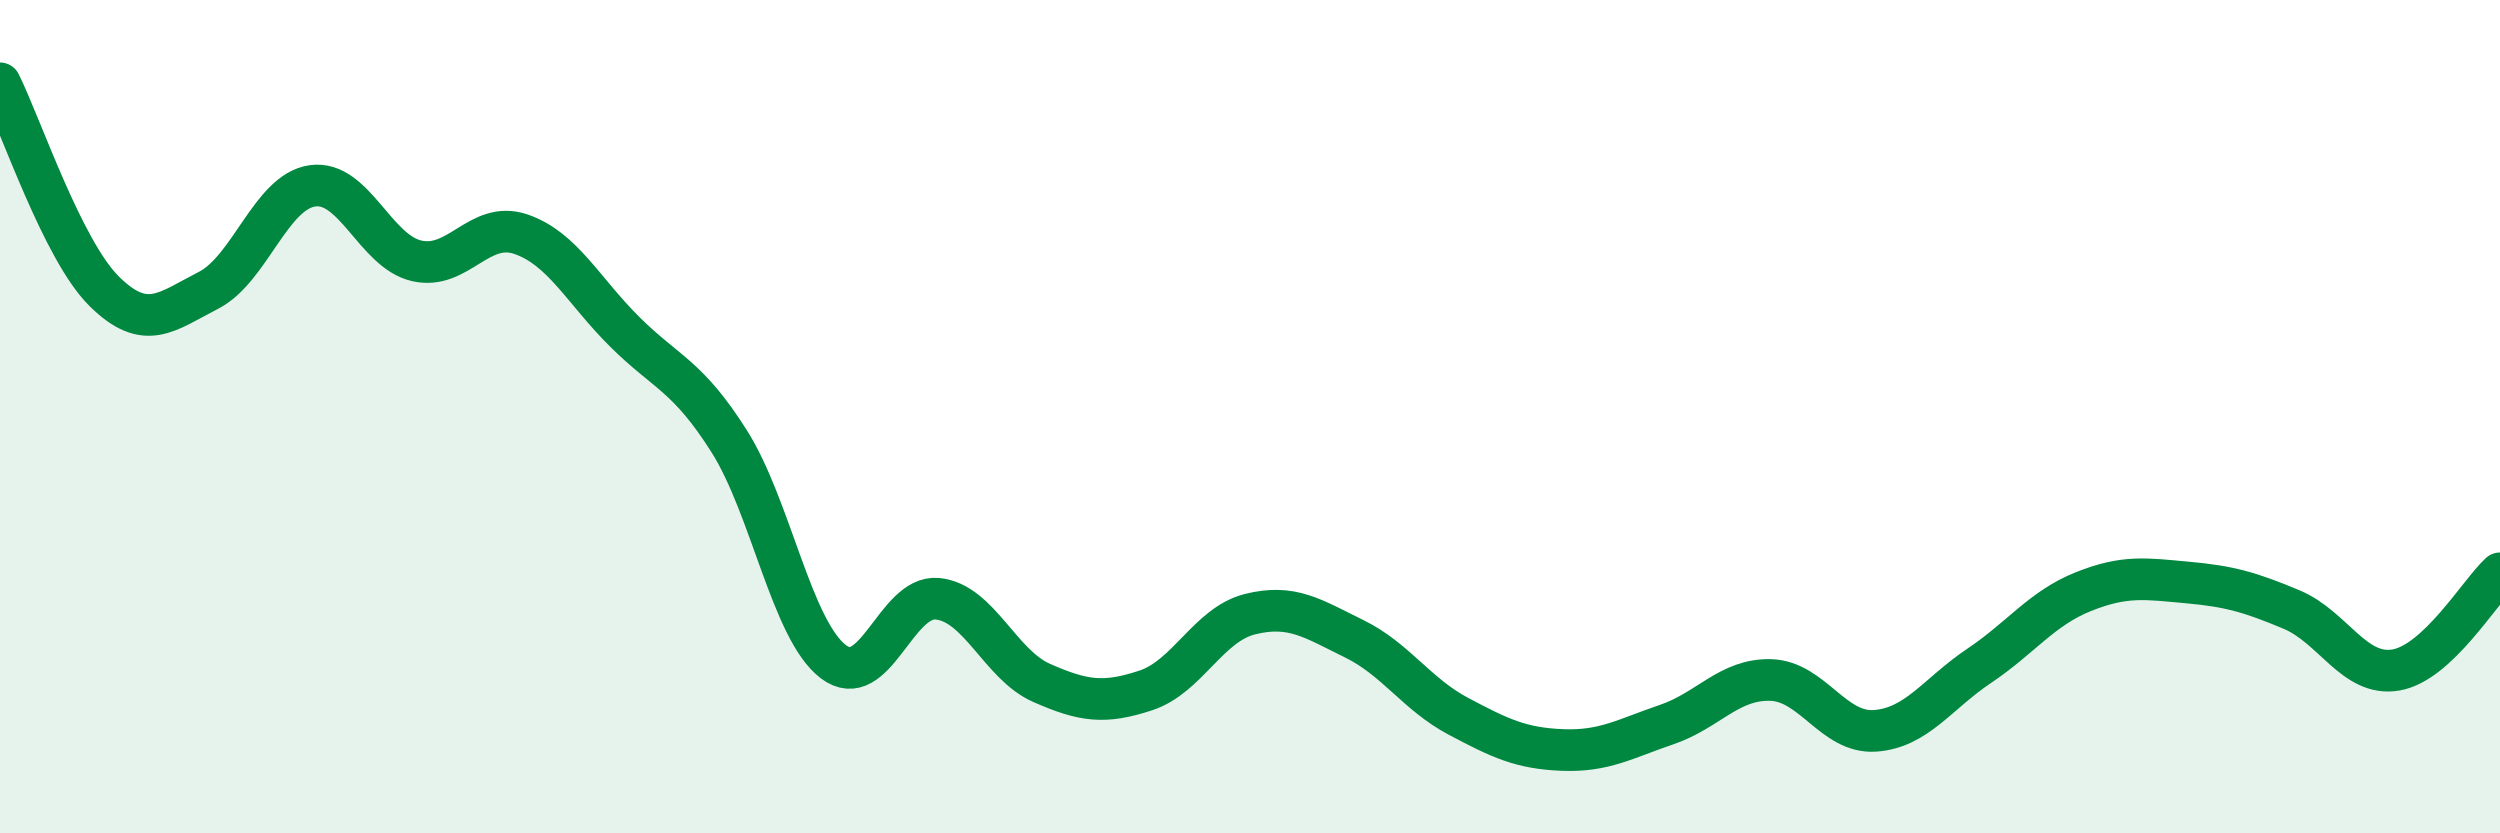 
    <svg width="60" height="20" viewBox="0 0 60 20" xmlns="http://www.w3.org/2000/svg">
      <path
        d="M 0,2 C 0.5,3 1.5,6 2.5,6.99 C 3.5,7.98 4,7.48 5,6.97 C 6,6.46 6.5,4.6 7.5,4.46 C 8.5,4.32 9,6.03 10,6.26 C 11,6.49 11.5,5.28 12.5,5.62 C 13.5,5.96 14,6.98 15,7.97 C 16,8.96 16.5,9.01 17.5,10.59 C 18.5,12.17 19,15.12 20,15.88 C 21,16.64 21.5,14.27 22.5,14.37 C 23.5,14.47 24,15.95 25,16.39 C 26,16.83 26.5,16.9 27.5,16.57 C 28.5,16.24 29,14.99 30,14.74 C 31,14.49 31.5,14.84 32.5,15.33 C 33.5,15.82 34,16.66 35,17.19 C 36,17.72 36.5,17.96 37.5,18 C 38.5,18.04 39,17.73 40,17.39 C 41,17.05 41.5,16.29 42.5,16.32 C 43.5,16.35 44,17.61 45,17.54 C 46,17.47 46.5,16.65 47.5,15.98 C 48.5,15.31 49,14.6 50,14.2 C 51,13.8 51.5,13.89 52.5,13.98 C 53.5,14.07 54,14.21 55,14.63 C 56,15.05 56.5,16.25 57.5,16.08 C 58.5,15.91 59.5,14.22 60,13.76L60 20L0 20Z"
        fill="#008740"
        opacity="0.1"
        stroke-linecap="round"
        stroke-linejoin="round"
      />
      <path
        d="M 0,2 C 0.5,3 1.5,6 2.5,6.99 C 3.5,7.98 4,7.48 5,6.97 C 6,6.46 6.5,4.6 7.5,4.46 C 8.5,4.32 9,6.03 10,6.26 C 11,6.49 11.5,5.28 12.5,5.62 C 13.5,5.96 14,6.98 15,7.97 C 16,8.96 16.5,9.01 17.5,10.59 C 18.5,12.17 19,15.12 20,15.88 C 21,16.64 21.5,14.27 22.5,14.37 C 23.5,14.47 24,15.95 25,16.39 C 26,16.83 26.5,16.9 27.5,16.57 C 28.5,16.24 29,14.99 30,14.74 C 31,14.49 31.5,14.84 32.5,15.33 C 33.5,15.82 34,16.66 35,17.19 C 36,17.72 36.5,17.96 37.5,18 C 38.5,18.04 39,17.73 40,17.39 C 41,17.05 41.5,16.29 42.5,16.32 C 43.5,16.35 44,17.61 45,17.54 C 46,17.47 46.5,16.65 47.5,15.98 C 48.5,15.31 49,14.6 50,14.2 C 51,13.8 51.5,13.89 52.5,13.98 C 53.5,14.07 54,14.21 55,14.63 C 56,15.05 56.5,16.25 57.5,16.08 C 58.5,15.91 59.5,14.22 60,13.76"
        stroke="#008740"
        stroke-width="1"
        fill="none"
        stroke-linecap="round"
        stroke-linejoin="round"
      />
    </svg>
  